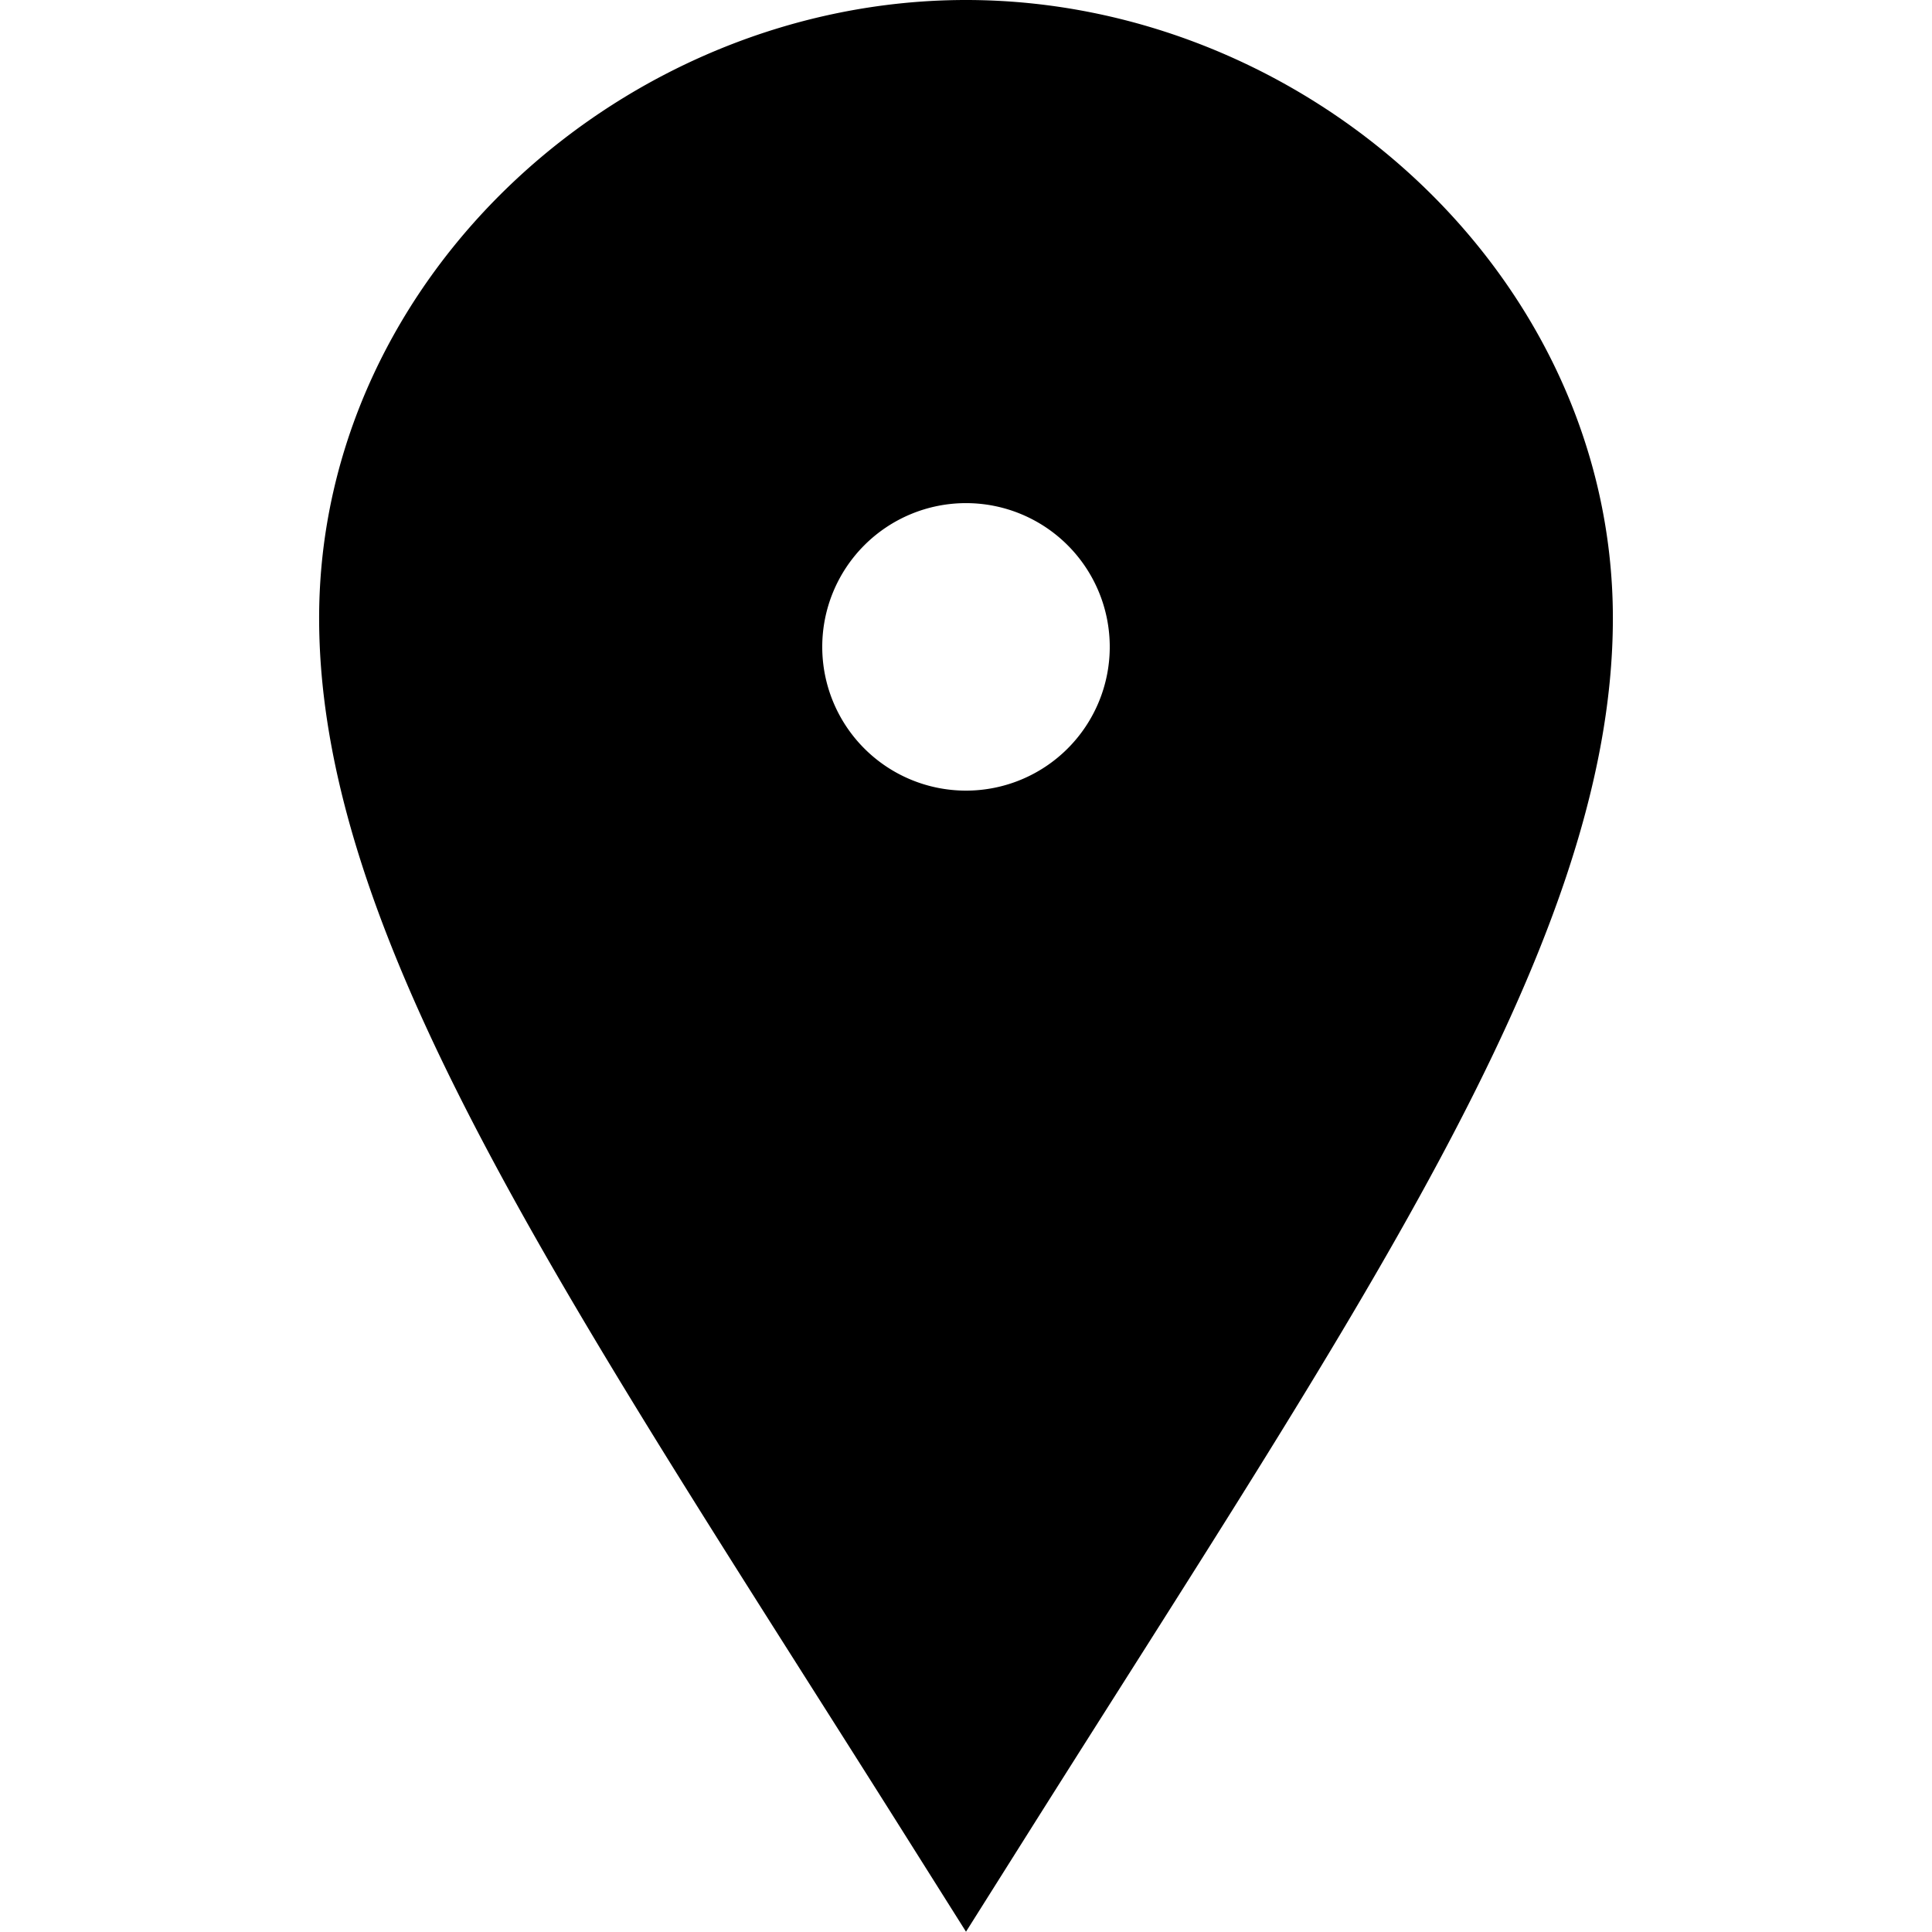 <svg id="Layer_1" data-name="Layer 1" xmlns="http://www.w3.org/2000/svg" width="28" height="28" viewBox="0 0 18 26.88"><defs><style>.cls-1{fill:#000;stroke:#000;stroke-width:2px;}</style></defs><path class="cls-1" d="M14,2C9.8,2,6,5.4,6,9.6S9.47,18.81,14,26c4.53-7.19,8-12.2,8-16.4S18.2,2,14,2Zm0,11a3,3,0,1,1,3-3A3,3,0,0,1,14,13Z" transform="translate(-5 -1)"/></svg>